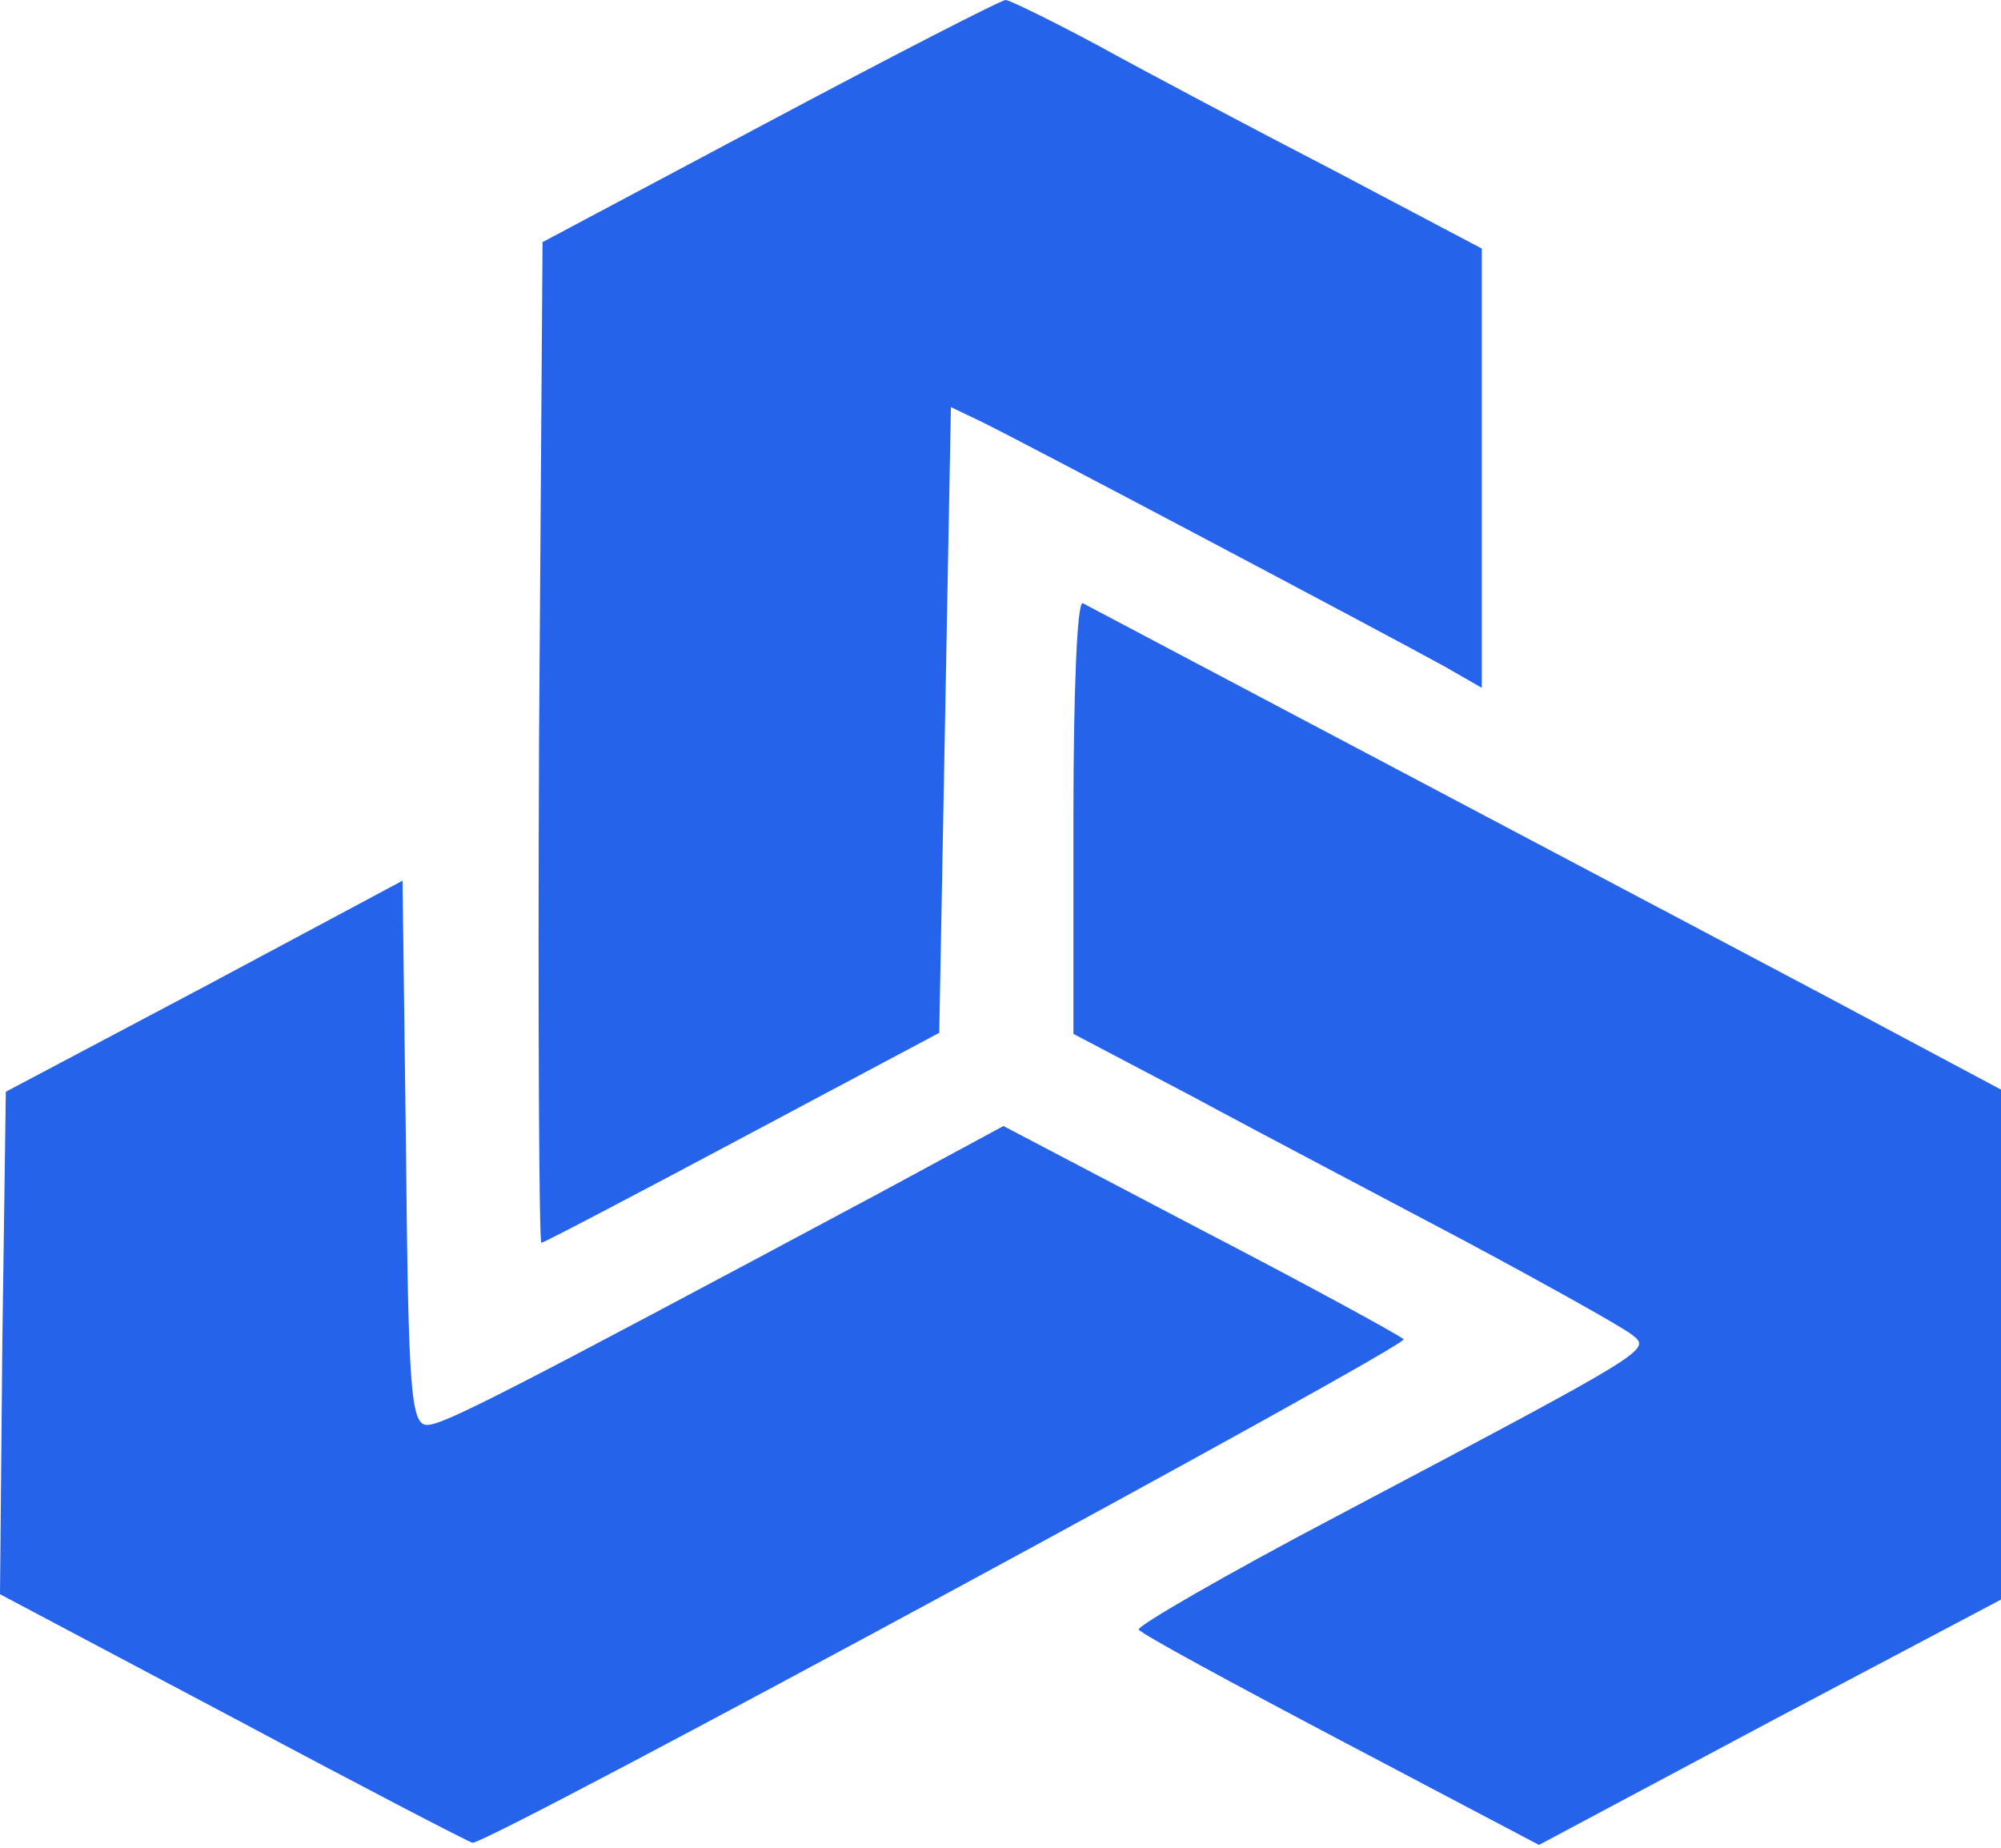 <svg width="432" height="399" viewBox="0 0 432 399" fill="none" xmlns="http://www.w3.org/2000/svg">
<path d="M166.25 26.139L117.131 52.278L116.375 160.304C116.123 219.753 116.375 268.33 116.879 268.33C117.383 268.33 136.779 258.152 160.205 245.66L202.775 222.991L204.035 155.446L205.294 87.901L211.591 90.908C218.896 94.378 299.251 136.941 311.846 143.88L319.906 148.507V101.086V53.666L287.916 36.78C270.031 27.527 247.361 15.498 237.285 9.947C226.957 4.395 217.889 -6.10352e-05 217.133 -6.10352e-05C216.126 -6.10352e-05 193.203 11.797 166.25 26.139Z" fill="#2563eb"/>
<path d="M231.744 176.265V223.223L257.689 236.87C271.795 244.504 298.244 258.383 316.128 267.867C334.265 277.583 350.386 286.604 352.401 288.223C356.432 291.462 356.935 291.23 288.672 327.316C264.49 340.039 245.346 351.142 245.85 351.836C246.354 352.761 266.001 363.402 289.679 375.893L332.25 398.331L382.125 371.729L432 345.359V290.305V235.251L392.956 214.433C363.737 198.934 271.795 150.357 233.759 130.233C232.499 129.77 231.744 150.357 231.744 176.265Z" fill="#2563eb"/>
<path d="M44.082 213.046L1.259 235.715L0.504 289.844L0 344.203L50.631 371.036C78.339 385.841 101.514 397.869 102.017 397.869C106.048 397.869 304.541 290.306 303.03 289.15C302.022 288.224 282.122 277.352 258.948 265.324L216.63 243.117L189.677 257.69C108.819 300.947 95.72 307.655 92.194 307.655C88.667 307.655 88.163 299.79 87.659 248.9L86.904 190.145L44.082 213.046Z" fill="#2563eb"/>
</svg>
